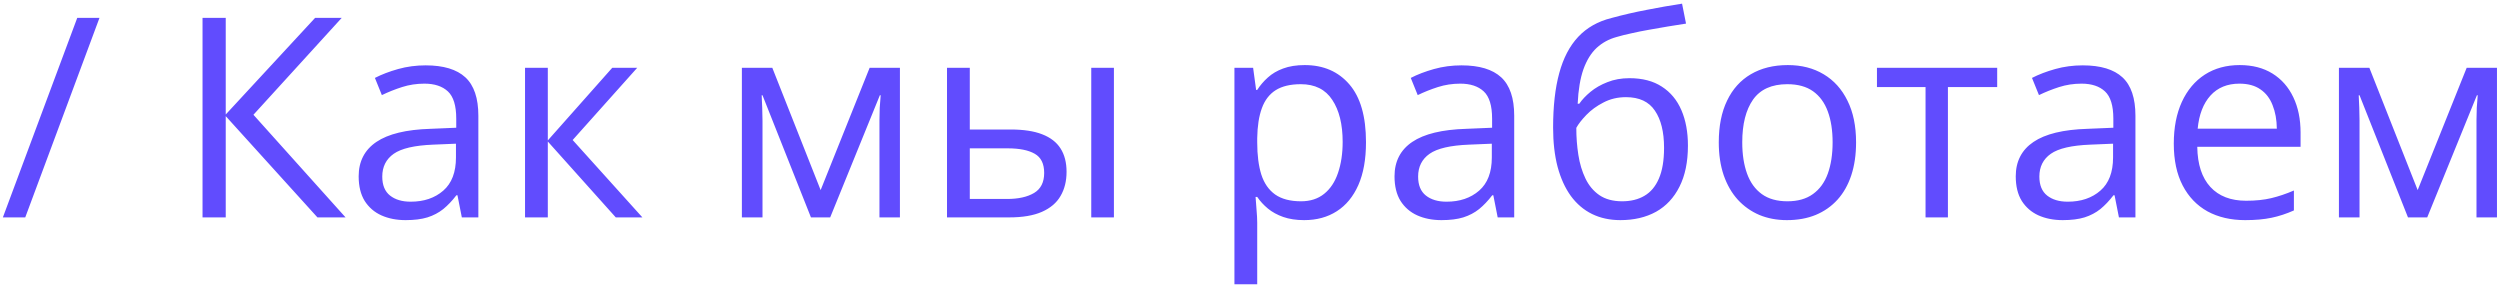 <?xml version="1.0" encoding="UTF-8"?> <svg xmlns="http://www.w3.org/2000/svg" width="161" height="19" viewBox="0 0 161 19" fill="none"> <path opacity="0.7" d="M6.407 1.15L1.626 14H0.185L4.975 1.15H6.407ZM22.254 14H20.443L14.537 7.479V14H13.043V1.15H14.537V7.373L20.294 1.15H22.008L16.321 7.391L22.254 14ZM27.413 4.209C28.561 4.209 29.414 4.467 29.971 4.982C30.527 5.498 30.806 6.321 30.806 7.452V14H29.742L29.461 12.576H29.391C29.121 12.928 28.84 13.224 28.547 13.464C28.254 13.698 27.914 13.877 27.527 14C27.146 14.117 26.678 14.176 26.121 14.176C25.535 14.176 25.014 14.073 24.557 13.868C24.105 13.663 23.748 13.352 23.484 12.937C23.227 12.521 23.098 11.993 23.098 11.354C23.098 10.394 23.479 9.655 24.24 9.14C25.002 8.624 26.162 8.343 27.721 8.296L29.382 8.226V7.637C29.382 6.805 29.203 6.222 28.846 5.888C28.488 5.554 27.984 5.387 27.334 5.387C26.83 5.387 26.35 5.46 25.893 5.606C25.436 5.753 25.002 5.926 24.592 6.125L24.144 5.018C24.577 4.795 25.075 4.604 25.638 4.446C26.2 4.288 26.792 4.209 27.413 4.209ZM29.364 9.254L27.896 9.315C26.695 9.362 25.849 9.559 25.356 9.904C24.864 10.25 24.618 10.739 24.618 11.372C24.618 11.923 24.785 12.33 25.119 12.594C25.453 12.857 25.895 12.989 26.446 12.989C27.302 12.989 28.002 12.752 28.547 12.277C29.092 11.803 29.364 11.091 29.364 10.142V9.254ZM39.428 4.367H41.036L36.879 9.017L41.37 14H39.656L35.279 9.113V14H33.812V4.367H35.279V9.043L39.428 4.367ZM57.955 4.367V14H56.637V7.725C56.637 7.467 56.643 7.206 56.654 6.942C56.672 6.673 56.692 6.403 56.716 6.134H56.663L53.464 14H52.225L49.105 6.134H49.052C49.069 6.403 49.081 6.673 49.087 6.942C49.099 7.206 49.105 7.484 49.105 7.777V14H47.777V4.367H49.737L52.849 12.242L56.004 4.367H57.955ZM60.987 14V4.367H62.455V8.34H65.092C65.912 8.34 66.586 8.442 67.113 8.647C67.647 8.853 68.042 9.157 68.3 9.562C68.558 9.966 68.686 10.467 68.686 11.065C68.686 11.662 68.558 12.181 68.3 12.62C68.048 13.06 67.649 13.399 67.105 13.64C66.565 13.88 65.862 14 64.995 14H60.987ZM62.455 12.813H64.855C65.581 12.813 66.161 12.685 66.595 12.427C67.028 12.169 67.245 11.738 67.245 11.135C67.245 10.543 67.043 10.133 66.639 9.904C66.234 9.67 65.654 9.553 64.898 9.553H62.455V12.813ZM70.277 14V4.367H71.736V14H70.277ZM84.023 4.191C85.225 4.191 86.183 4.604 86.897 5.431C87.612 6.257 87.97 7.499 87.97 9.157C87.97 10.253 87.806 11.173 87.478 11.917C87.149 12.661 86.686 13.224 86.089 13.604C85.497 13.985 84.797 14.176 83.988 14.176C83.478 14.176 83.03 14.108 82.644 13.974C82.257 13.839 81.926 13.657 81.65 13.429C81.375 13.2 81.147 12.951 80.965 12.682H80.859C80.877 12.91 80.897 13.185 80.921 13.508C80.95 13.83 80.965 14.111 80.965 14.352V18.307H79.497V4.367H80.701L80.894 5.791H80.965C81.152 5.498 81.381 5.231 81.65 4.991C81.92 4.745 82.248 4.552 82.635 4.411C83.027 4.265 83.49 4.191 84.023 4.191ZM83.769 5.422C83.101 5.422 82.561 5.551 82.151 5.809C81.747 6.066 81.451 6.453 81.264 6.969C81.076 7.479 80.977 8.12 80.965 8.894V9.175C80.965 9.989 81.053 10.678 81.228 11.24C81.41 11.803 81.706 12.23 82.116 12.523C82.532 12.816 83.089 12.963 83.786 12.963C84.384 12.963 84.882 12.802 85.28 12.479C85.679 12.157 85.975 11.709 86.168 11.135C86.367 10.555 86.467 9.89 86.467 9.14C86.467 8.003 86.244 7.101 85.799 6.433C85.359 5.759 84.683 5.422 83.769 5.422ZM94.122 4.209C95.27 4.209 96.123 4.467 96.68 4.982C97.236 5.498 97.515 6.321 97.515 7.452V14H96.451L96.17 12.576H96.1C95.83 12.928 95.549 13.224 95.256 13.464C94.963 13.698 94.623 13.877 94.236 14C93.856 14.117 93.387 14.176 92.83 14.176C92.244 14.176 91.723 14.073 91.266 13.868C90.814 13.663 90.457 13.352 90.193 12.937C89.936 12.521 89.807 11.993 89.807 11.354C89.807 10.394 90.188 9.655 90.949 9.14C91.711 8.624 92.871 8.343 94.43 8.296L96.091 8.226V7.637C96.091 6.805 95.912 6.222 95.555 5.888C95.197 5.554 94.693 5.387 94.043 5.387C93.539 5.387 93.059 5.46 92.602 5.606C92.144 5.753 91.711 5.926 91.301 6.125L90.853 5.018C91.286 4.795 91.784 4.604 92.347 4.446C92.909 4.288 93.501 4.209 94.122 4.209ZM96.073 9.254L94.606 9.315C93.404 9.362 92.558 9.559 92.065 9.904C91.573 10.25 91.327 10.739 91.327 11.372C91.327 11.923 91.494 12.33 91.828 12.594C92.162 12.857 92.605 12.989 93.155 12.989C94.011 12.989 94.711 12.752 95.256 12.277C95.801 11.803 96.073 11.091 96.073 10.142V9.254ZM100.02 8.217C100.02 6.846 100.151 5.677 100.415 4.71C100.679 3.737 101.086 2.958 101.637 2.372C102.193 1.78 102.908 1.376 103.781 1.159C104.531 0.954 105.293 0.778 106.066 0.632C106.84 0.479 107.593 0.348 108.325 0.236L108.58 1.52C108.211 1.572 107.824 1.634 107.42 1.704C107.016 1.769 106.611 1.839 106.207 1.915C105.803 1.985 105.422 2.062 105.064 2.144C104.707 2.22 104.391 2.299 104.115 2.381C103.617 2.516 103.187 2.75 102.823 3.084C102.466 3.418 102.182 3.878 101.971 4.464C101.766 5.05 101.643 5.788 101.602 6.679H101.707C101.883 6.421 102.123 6.166 102.428 5.914C102.732 5.662 103.096 5.454 103.518 5.29C103.939 5.12 104.414 5.035 104.941 5.035C105.773 5.035 106.468 5.217 107.024 5.58C107.581 5.938 108 6.441 108.281 7.092C108.562 7.742 108.703 8.504 108.703 9.377C108.703 10.426 108.521 11.308 108.158 12.023C107.801 12.737 107.297 13.276 106.646 13.64C105.996 13.997 105.231 14.176 104.353 14.176C103.673 14.176 103.063 14.044 102.524 13.78C101.991 13.517 101.537 13.13 101.162 12.62C100.793 12.11 100.509 11.486 100.31 10.748C100.116 10.01 100.02 9.166 100.02 8.217ZM104.467 12.963C105.023 12.963 105.501 12.846 105.899 12.611C106.304 12.377 106.614 12.008 106.831 11.504C107.054 10.994 107.165 10.332 107.165 9.518C107.165 8.498 106.969 7.701 106.576 7.127C106.189 6.547 105.568 6.257 104.713 6.257C104.18 6.257 103.696 6.371 103.263 6.6C102.829 6.822 102.463 7.089 102.164 7.399C101.865 7.71 101.648 7.988 101.514 8.234C101.514 8.832 101.558 9.412 101.646 9.975C101.733 10.537 101.886 11.044 102.103 11.495C102.319 11.946 102.618 12.304 102.999 12.567C103.386 12.831 103.875 12.963 104.467 12.963ZM119.531 9.166C119.531 9.957 119.429 10.663 119.224 11.284C119.019 11.905 118.723 12.43 118.336 12.857C117.949 13.285 117.48 13.613 116.93 13.842C116.385 14.065 115.767 14.176 115.075 14.176C114.431 14.176 113.839 14.065 113.3 13.842C112.767 13.613 112.304 13.285 111.911 12.857C111.524 12.43 111.223 11.905 111.006 11.284C110.795 10.663 110.689 9.957 110.689 9.166C110.689 8.111 110.868 7.215 111.226 6.477C111.583 5.732 112.093 5.167 112.755 4.78C113.423 4.388 114.217 4.191 115.137 4.191C116.016 4.191 116.783 4.388 117.439 4.78C118.102 5.173 118.614 5.741 118.978 6.485C119.347 7.224 119.531 8.117 119.531 9.166ZM112.201 9.166C112.201 9.939 112.304 10.61 112.509 11.179C112.714 11.747 113.03 12.187 113.458 12.497C113.886 12.808 114.437 12.963 115.11 12.963C115.778 12.963 116.326 12.808 116.754 12.497C117.188 12.187 117.507 11.747 117.712 11.179C117.917 10.61 118.02 9.939 118.02 9.166C118.02 8.398 117.917 7.736 117.712 7.18C117.507 6.617 117.19 6.184 116.763 5.879C116.335 5.574 115.781 5.422 115.102 5.422C114.1 5.422 113.364 5.753 112.896 6.415C112.433 7.077 112.201 7.994 112.201 9.166ZM128.619 5.606H125.446V14H124.005V5.606H120.876V4.367H128.619V5.606ZM134.13 4.209C135.278 4.209 136.131 4.467 136.688 4.982C137.244 5.498 137.522 6.321 137.522 7.452V14H136.459L136.178 12.576H136.107C135.838 12.928 135.557 13.224 135.264 13.464C134.971 13.698 134.631 13.877 134.244 14C133.863 14.117 133.395 14.176 132.838 14.176C132.252 14.176 131.73 14.073 131.273 13.868C130.822 13.663 130.465 13.352 130.201 12.937C129.943 12.521 129.814 11.993 129.814 11.354C129.814 10.394 130.195 9.655 130.957 9.14C131.719 8.624 132.879 8.343 134.438 8.296L136.099 8.226V7.637C136.099 6.805 135.92 6.222 135.562 5.888C135.205 5.554 134.701 5.387 134.051 5.387C133.547 5.387 133.066 5.46 132.609 5.606C132.152 5.753 131.719 5.926 131.309 6.125L130.86 5.018C131.294 4.795 131.792 4.604 132.354 4.446C132.917 4.288 133.509 4.209 134.13 4.209ZM136.081 9.254L134.613 9.315C133.412 9.362 132.565 9.559 132.073 9.904C131.581 10.25 131.335 10.739 131.335 11.372C131.335 11.923 131.502 12.33 131.836 12.594C132.17 12.857 132.612 12.989 133.163 12.989C134.019 12.989 134.719 12.752 135.264 12.277C135.809 11.803 136.081 11.091 136.081 10.142V9.254ZM144.237 4.191C145.058 4.191 145.761 4.373 146.347 4.736C146.933 5.1 147.381 5.609 147.691 6.266C148.002 6.916 148.157 7.678 148.157 8.551V9.456H141.504C141.521 10.587 141.803 11.448 142.348 12.04C142.893 12.632 143.66 12.928 144.65 12.928C145.26 12.928 145.799 12.872 146.268 12.761C146.736 12.649 147.223 12.485 147.727 12.269V13.552C147.24 13.769 146.757 13.927 146.276 14.026C145.802 14.126 145.239 14.176 144.589 14.176C143.663 14.176 142.854 13.988 142.163 13.613C141.478 13.232 140.944 12.676 140.563 11.943C140.183 11.211 139.992 10.315 139.992 9.254C139.992 8.217 140.165 7.32 140.511 6.564C140.862 5.803 141.354 5.217 141.987 4.807C142.626 4.396 143.376 4.191 144.237 4.191ZM144.22 5.387C143.44 5.387 142.819 5.642 142.356 6.151C141.894 6.661 141.618 7.373 141.53 8.287H146.628C146.622 7.713 146.531 7.209 146.355 6.775C146.186 6.336 145.925 5.996 145.573 5.756C145.222 5.51 144.771 5.387 144.22 5.387ZM160.805 4.367V14H159.486V7.725C159.486 7.467 159.492 7.206 159.504 6.942C159.521 6.673 159.542 6.403 159.565 6.134H159.513L156.313 14H155.074L151.954 6.134H151.901C151.919 6.403 151.931 6.673 151.937 6.942C151.948 7.206 151.954 7.484 151.954 7.777V14H150.627V4.367H152.587L155.698 12.242L158.854 4.367H160.805Z" fill="#1F00FE"></path> </svg> 